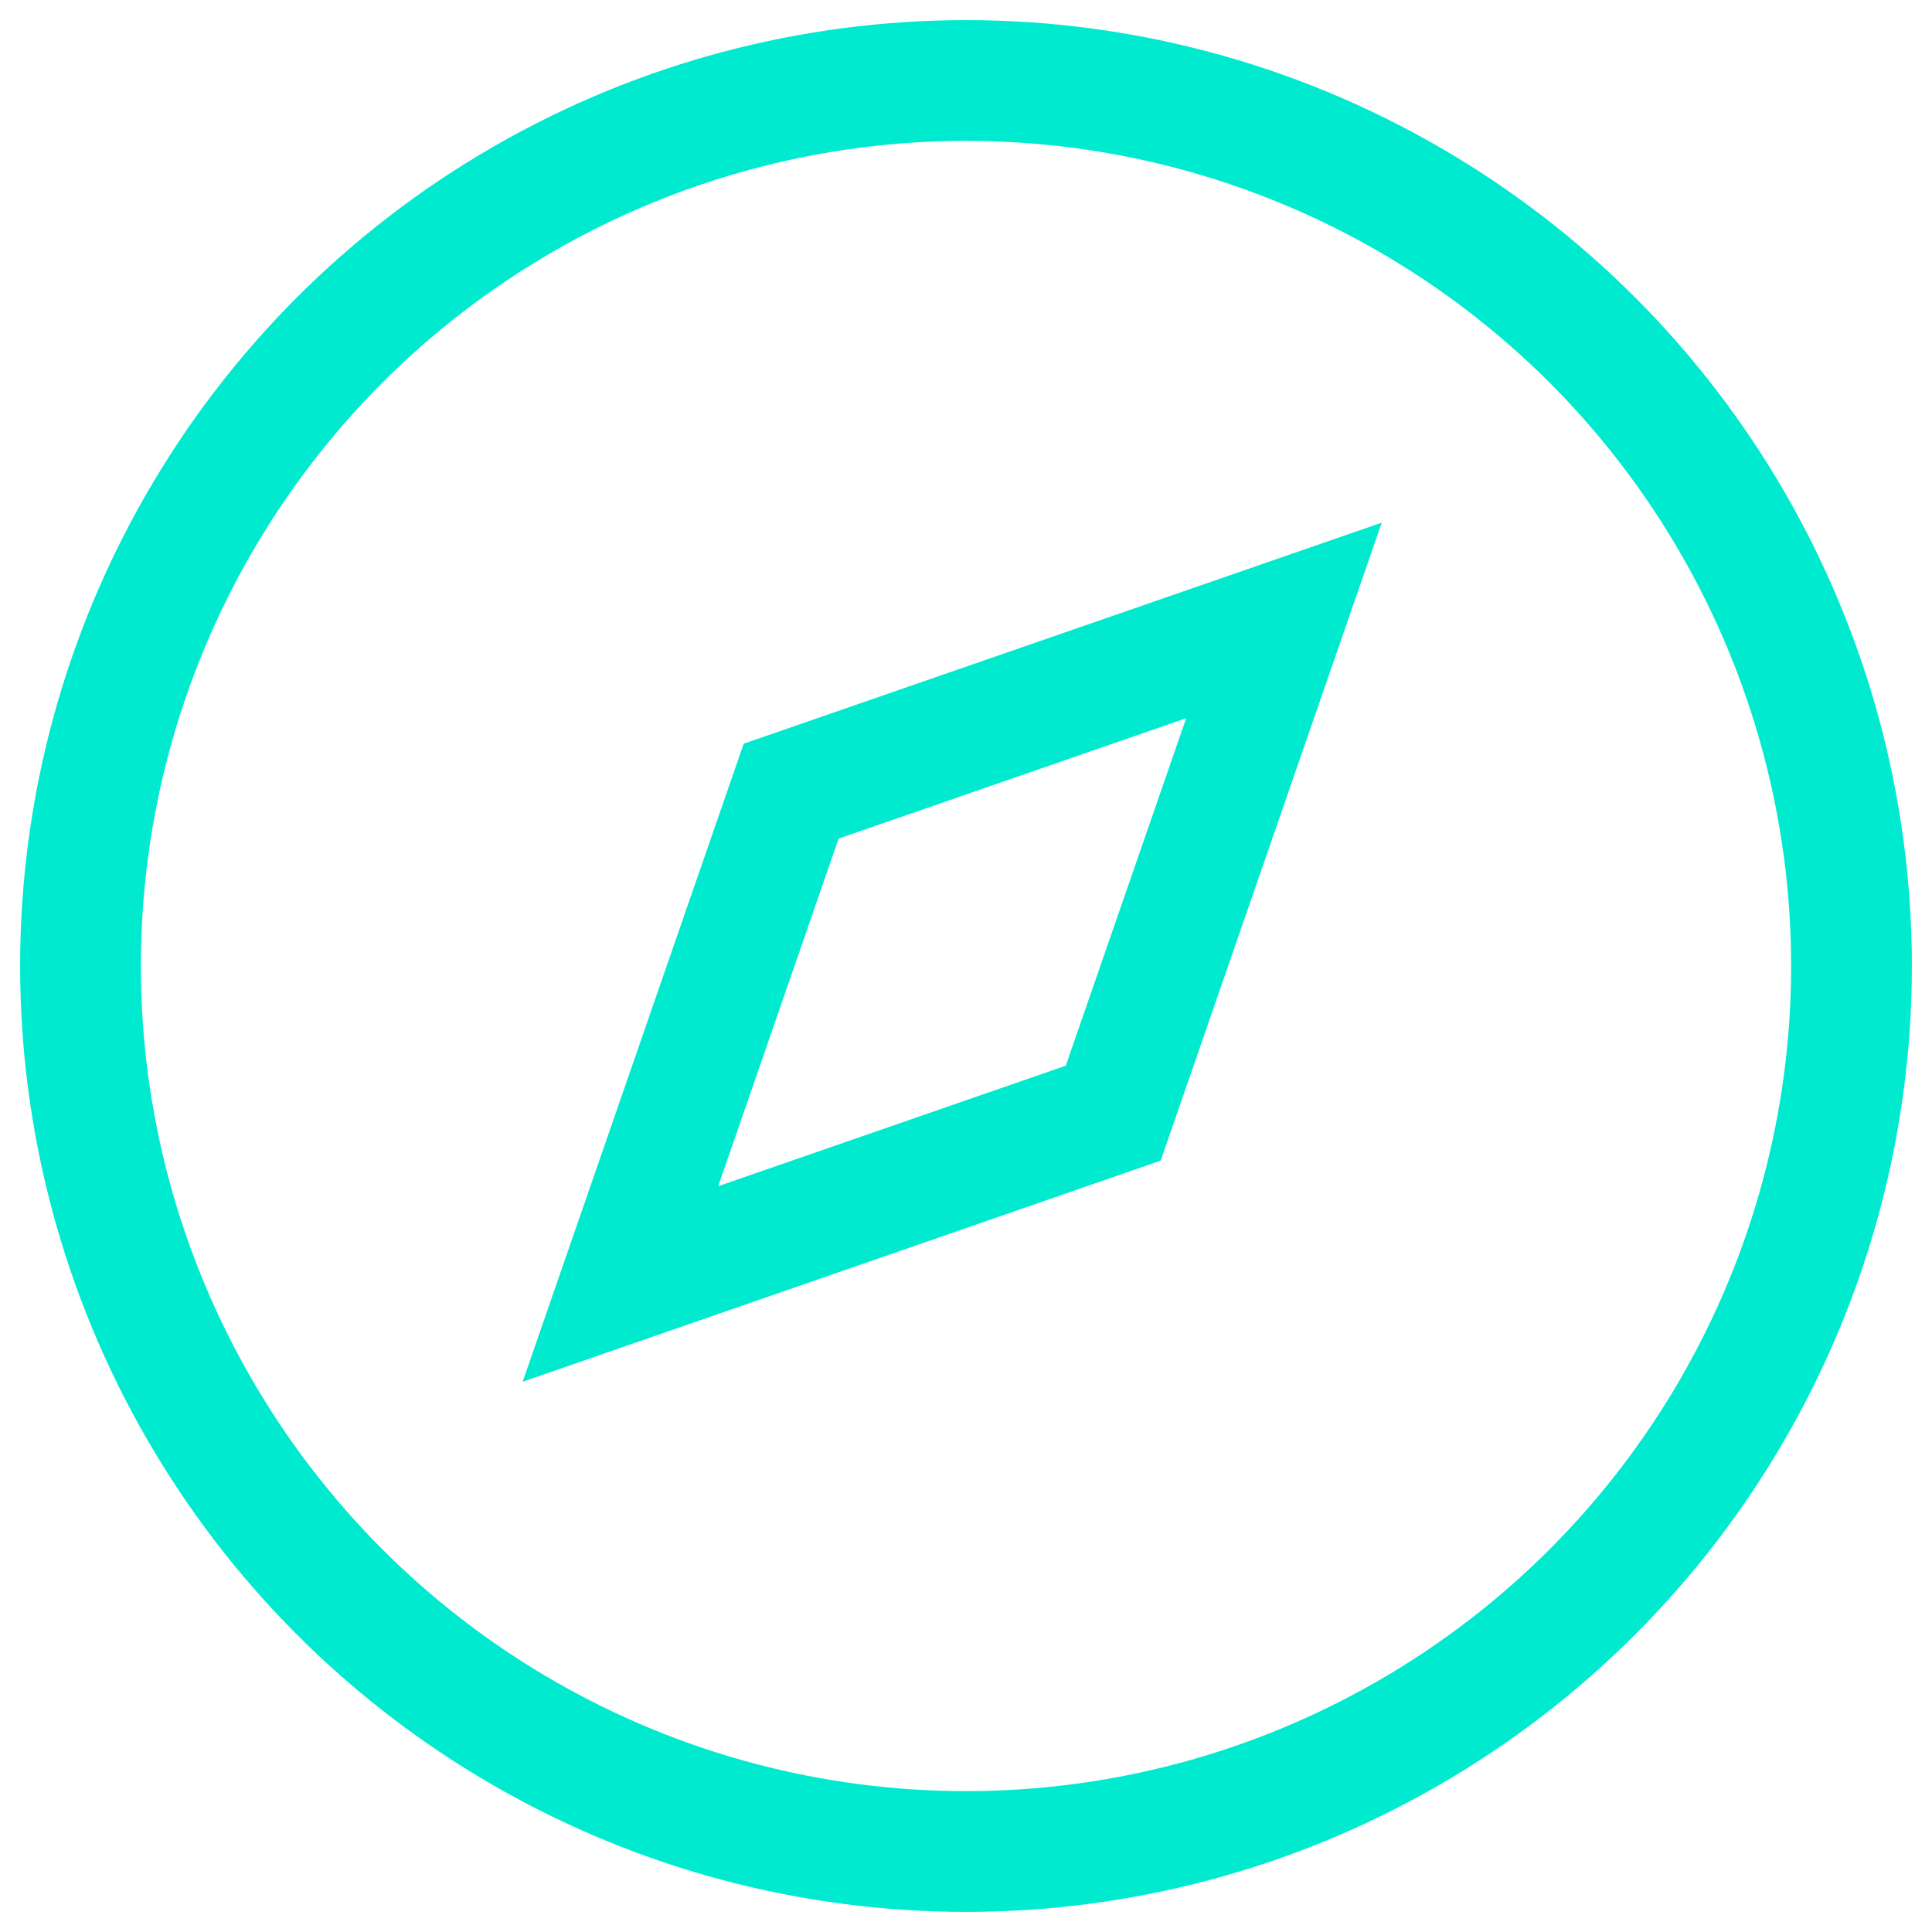 <svg xmlns="http://www.w3.org/2000/svg" width="24" height="24" viewBox="0 0 24 24"><g fill="none" stroke="#14142b" stroke-width="1" opacity="0"><rect width="24" height="24" stroke="none"/><rect x="0.5" y="0.5" width="23" height="23" fill="none"/></g><circle cx="11" cy="11" r="11" transform="translate(1 1)" fill="none" stroke="#00ead0" stroke-width="1.5"/><path d="M9.828,9.828,15.95,7.707l-2.121,6.121L7.707,15.95Z" fill="none" stroke="#00ead0" stroke-width="1.5"/></svg>